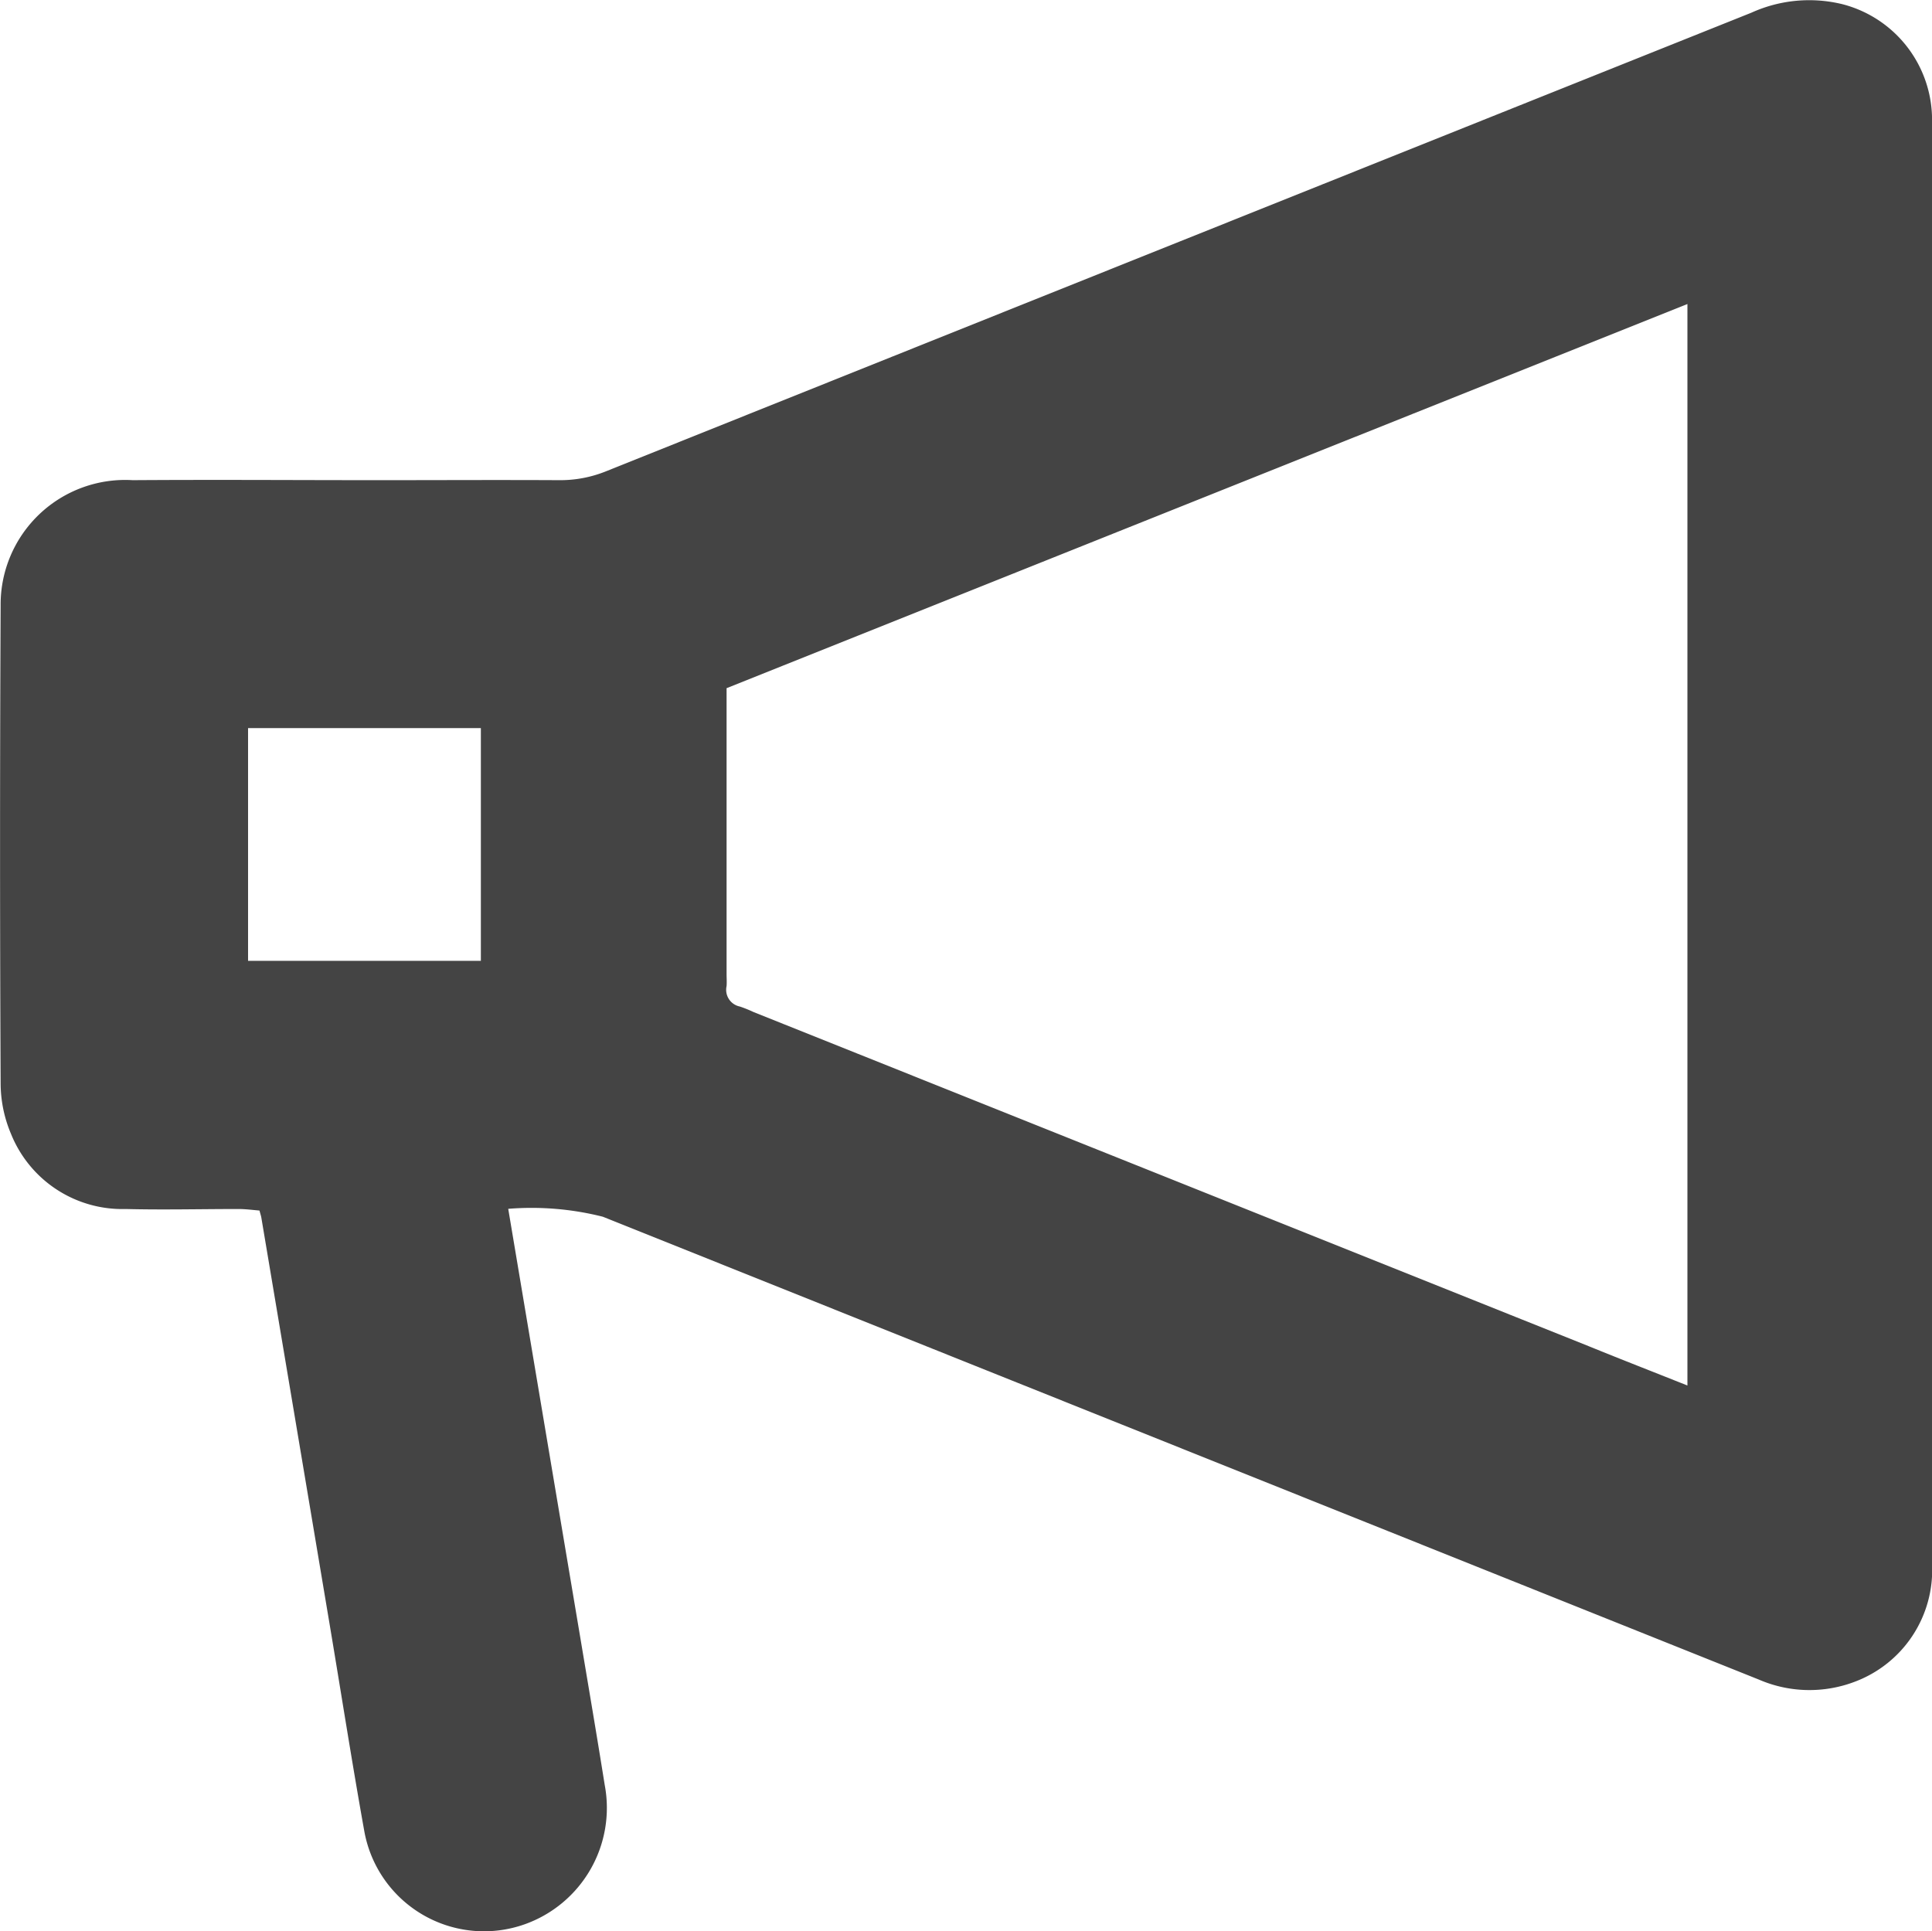 <svg xmlns="http://www.w3.org/2000/svg" xmlns:xlink="http://www.w3.org/1999/xlink" width="30.499" height="30.49" viewBox="0 0 30.499 30.49"><defs><clipPath id="a"><rect width="30.499" height="30.49" transform="translate(0 0)" fill="none"/></clipPath></defs><g transform="translate(0 0)"><g clip-path="url(#a)"><path d="M8.023,19.085c.386,2.3.761,4.53,1.136,6.76.13.778.263,1.556.387,2.335a1.95,1.95,0,0,1-1.261,2.2A1.92,1.92,0,0,1,5.749,28.9c-.194-1.082-.363-2.168-.545-3.252q-.539-3.214-1.079-6.427c-.005-.026-.013-.05-.029-.109-.1-.008-.211-.023-.323-.024-.6,0-1.193.015-1.789,0A1.894,1.894,0,0,1,.173,17.9a2.056,2.056,0,0,1-.163-.79q-.018-3.774,0-7.549A1.966,1.966,0,0,1,2.094,7.581c1.3-.009,2.594,0,3.891,0,.946,0,1.893-.005,2.84,0a1.931,1.931,0,0,0,.754-.145Q18.612,3.816,27.649.2A2.209,2.209,0,0,1,29.088.067,1.886,1.886,0,0,1,30.5,1.893q0,4.826,0,9.65V24.7a1.883,1.883,0,0,1-1.219,1.851,2.01,2.01,0,0,1-1.516-.034L24.95,25.39Q17.233,22.3,9.517,19.21a4.593,4.593,0,0,0-1.494-.125m18.615,2.788V4.8L11.47,10.865v4.509c0,.065.005.13,0,.194a.269.269,0,0,0,.209.323,1.989,1.989,0,0,1,.216.087L25.1,21.262c.491.2.984.392,1.534.611M7.591,11.495H3.916V15.17H7.591Z" fill="#444"/></g></g></svg>